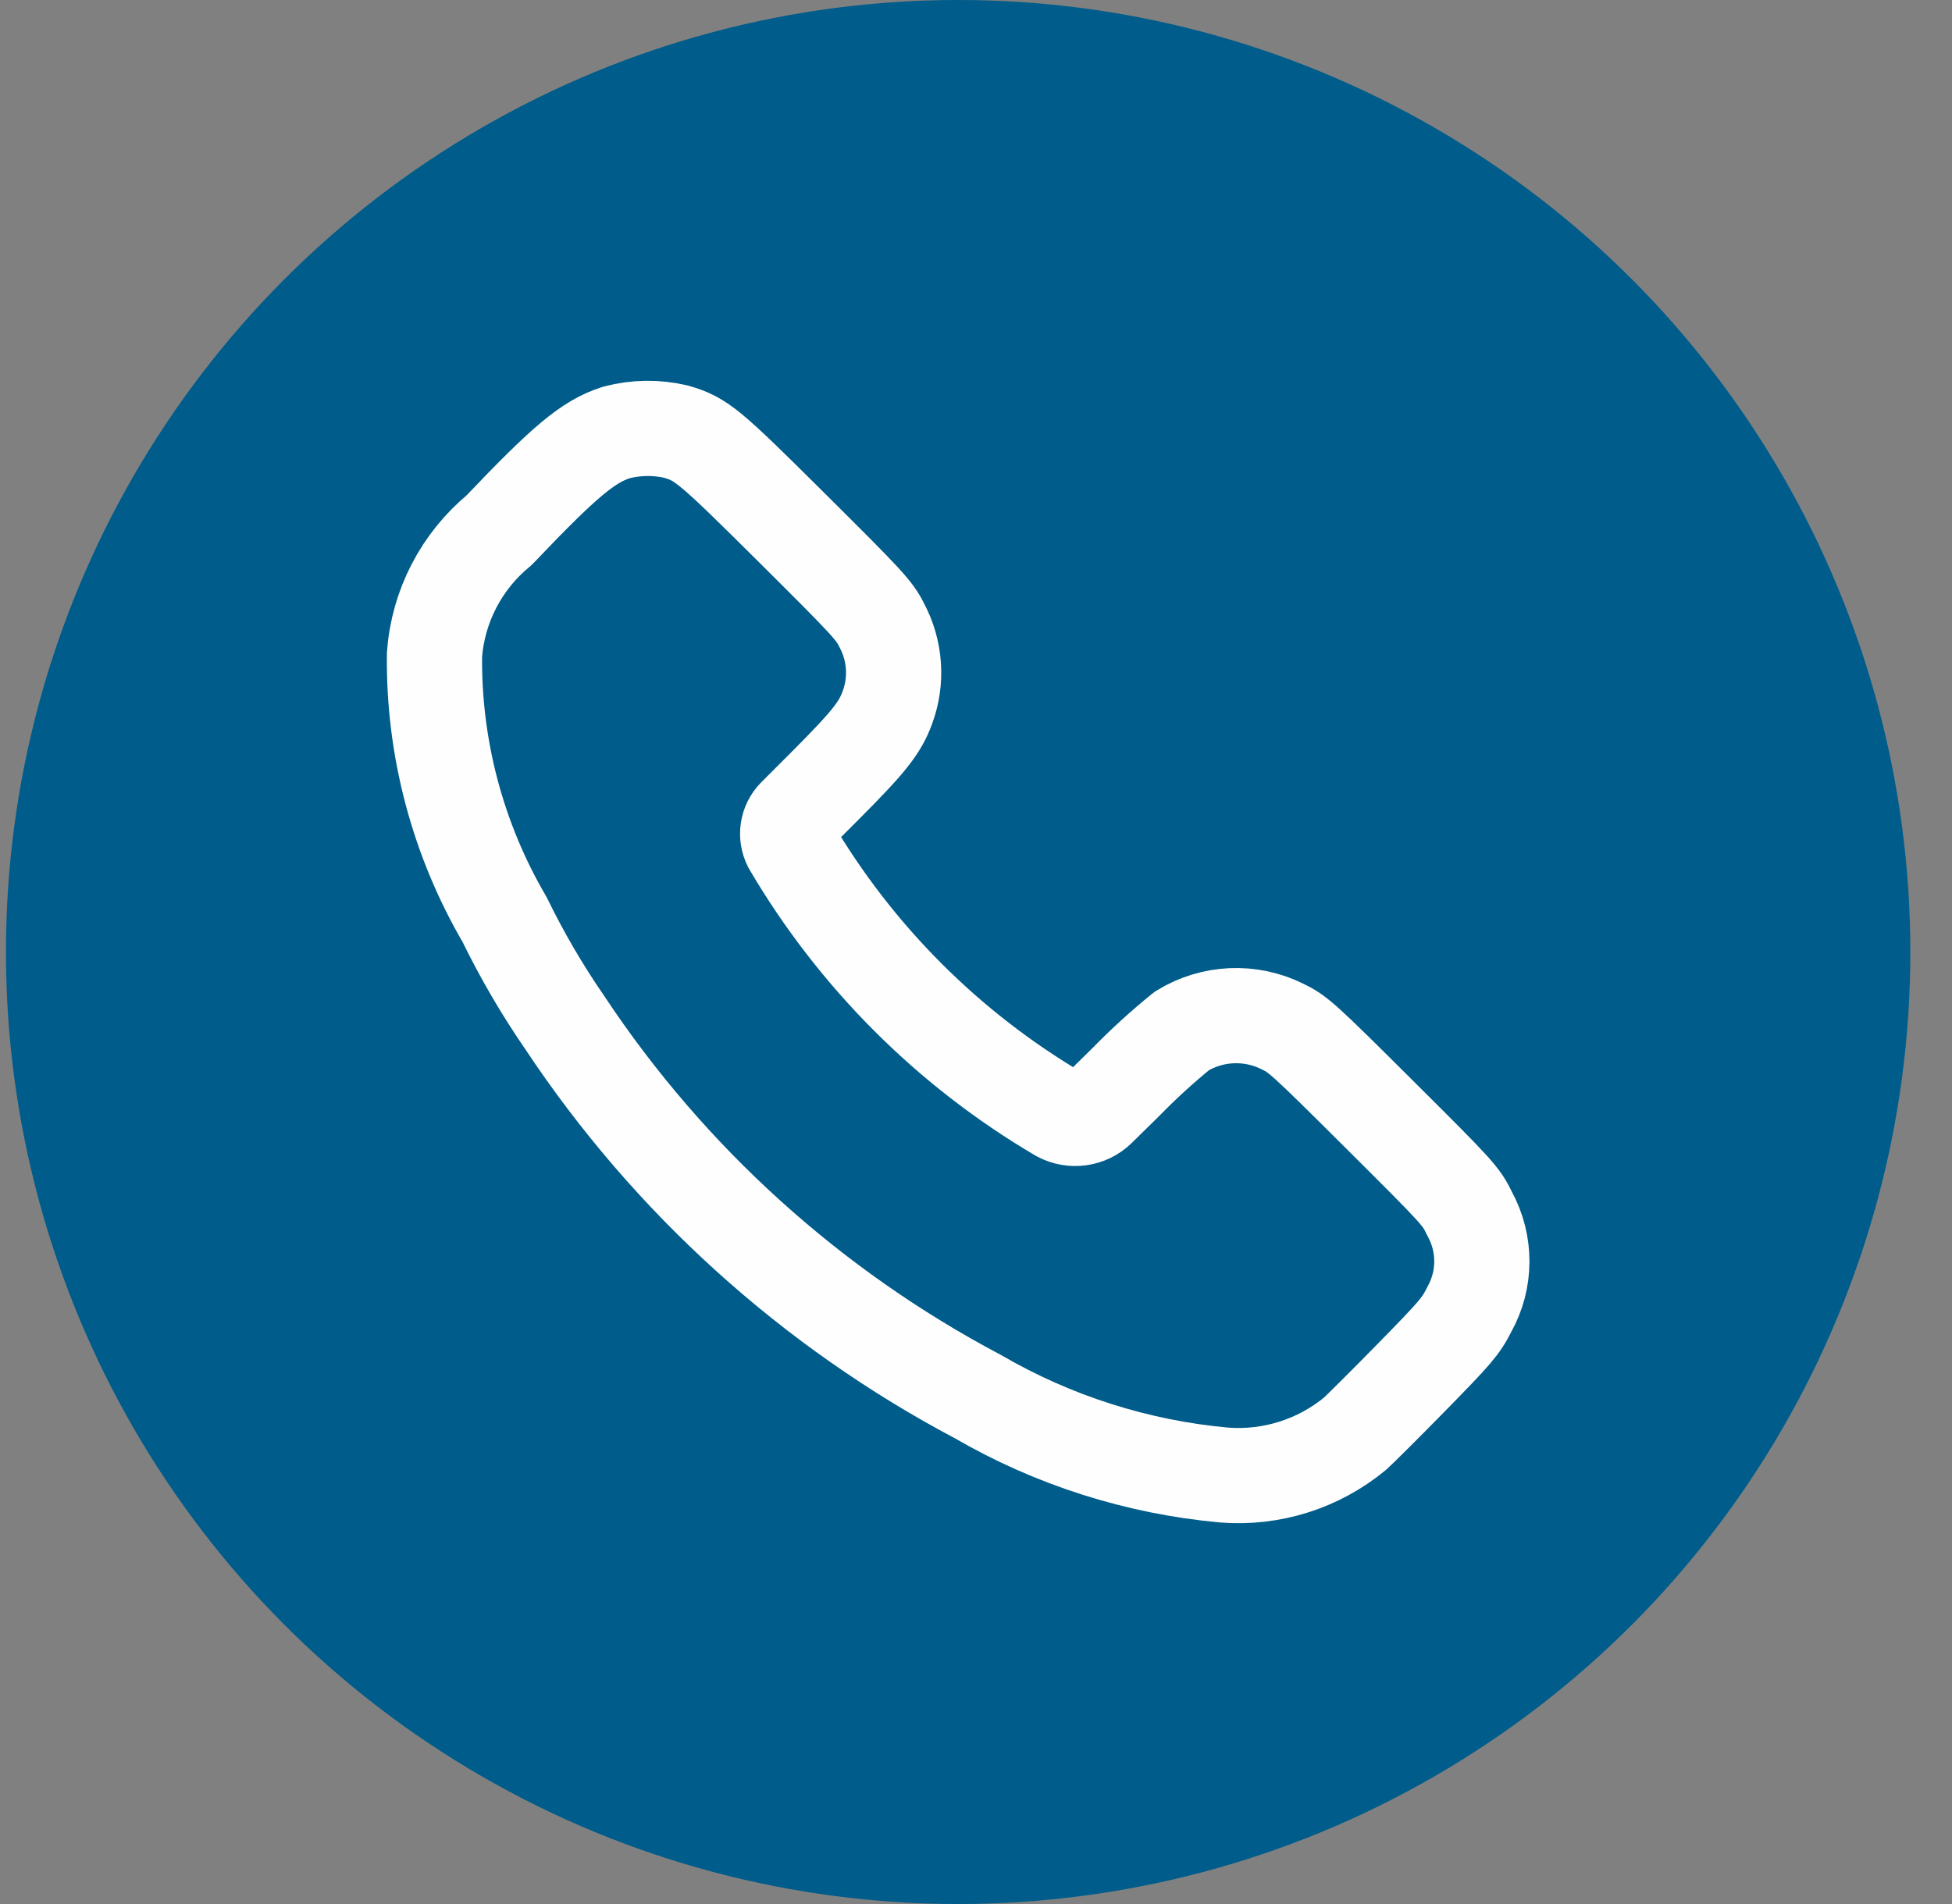 <svg width="41" height="40" viewBox="0 0 41 40" fill="none" xmlns="http://www.w3.org/2000/svg">
<rect x="0" y="0" width="41" height="40" fill="#808080" stroke="none"/>
<circle cx="20.125" cy="20" r="20" fill="#005C8A"/>
<path fill-rule="evenodd" clip-rule="evenodd" d="M10.483 11.139C11.868 9.683 12.357 9.275 12.947 9.085C13.355 8.978 13.784 8.972 14.195 9.067C14.736 9.225 14.879 9.344 16.654 11.109C18.213 12.659 18.369 12.827 18.518 13.131C18.804 13.663 18.849 14.291 18.641 14.858C18.483 15.29 18.26 15.576 17.315 16.523L16.698 17.14C16.536 17.305 16.498 17.554 16.603 17.759C17.974 20.093 19.918 22.039 22.252 23.413C22.52 23.557 22.851 23.511 23.07 23.299L23.663 22.716C24.029 22.341 24.418 21.987 24.825 21.657C25.466 21.265 26.264 21.23 26.937 21.565C27.265 21.722 27.374 21.819 28.982 23.421C30.64 25.072 30.687 25.124 30.87 25.502C31.213 26.129 31.21 26.888 30.86 27.511C30.683 27.863 30.574 27.99 29.641 28.942C29.078 29.517 28.548 30.041 28.463 30.118C27.693 30.754 26.706 31.066 25.71 30.988C23.887 30.822 22.123 30.26 20.541 29.341C17.038 27.488 14.055 24.788 11.866 21.488C11.389 20.797 10.966 20.071 10.598 19.317C9.613 17.631 9.104 15.709 9.126 13.757C9.201 12.736 9.692 11.79 10.483 11.139Z" stroke="#FEFEFE" stroke-width="2" stroke-linecap="round" stroke-linejoin="round"/>
</svg>
